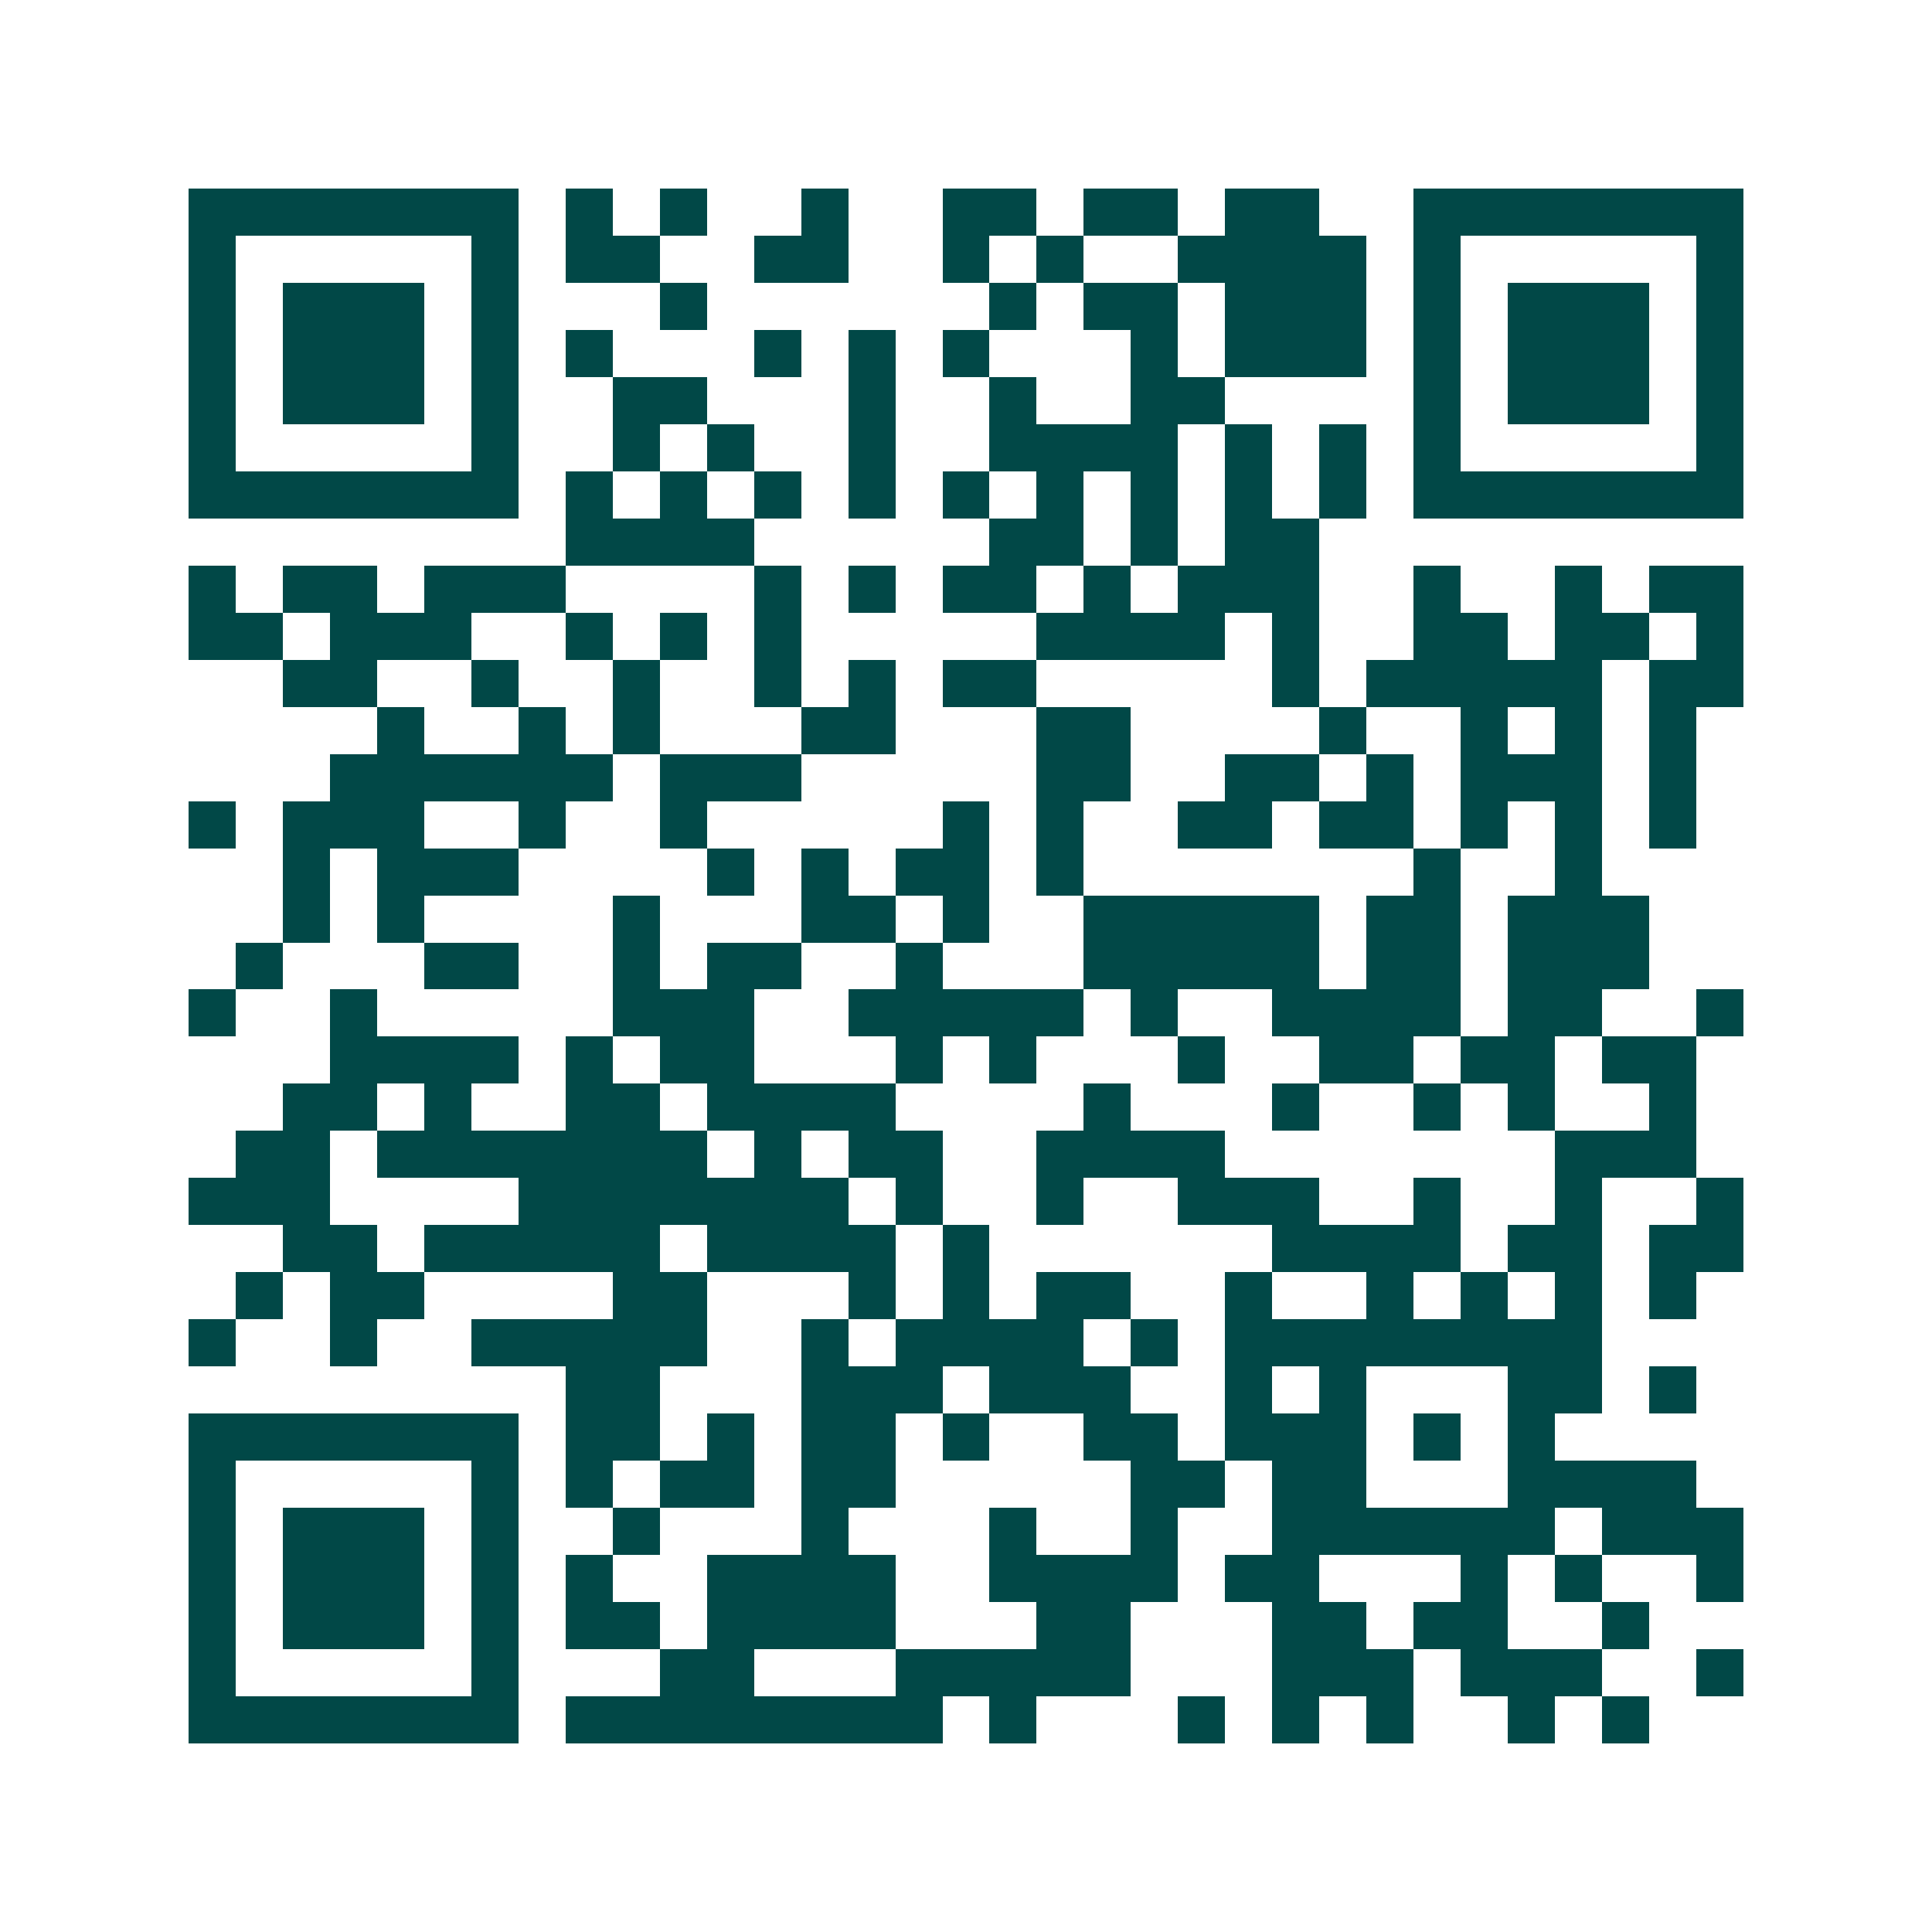 <svg xmlns="http://www.w3.org/2000/svg" width="200" height="200" viewBox="0 0 41 41" shape-rendering="crispEdges"><path fill="#ffffff" d="M0 0h41v41H0z"/><path stroke="#014847" d="M4 4.5h7m1 0h1m1 0h1m2 0h1m2 0h2m1 0h2m1 0h2m2 0h7M4 5.5h1m5 0h1m1 0h2m2 0h2m2 0h1m1 0h1m2 0h4m1 0h1m5 0h1M4 6.5h1m1 0h3m1 0h1m3 0h1m6 0h1m1 0h2m1 0h3m1 0h1m1 0h3m1 0h1M4 7.5h1m1 0h3m1 0h1m1 0h1m3 0h1m1 0h1m1 0h1m3 0h1m1 0h3m1 0h1m1 0h3m1 0h1M4 8.5h1m1 0h3m1 0h1m2 0h2m3 0h1m2 0h1m2 0h2m4 0h1m1 0h3m1 0h1M4 9.5h1m5 0h1m2 0h1m1 0h1m2 0h1m2 0h4m1 0h1m1 0h1m1 0h1m5 0h1M4 10.5h7m1 0h1m1 0h1m1 0h1m1 0h1m1 0h1m1 0h1m1 0h1m1 0h1m1 0h1m1 0h7M12 11.5h4m5 0h2m1 0h1m1 0h2M4 12.5h1m1 0h2m1 0h3m4 0h1m1 0h1m1 0h2m1 0h1m1 0h3m2 0h1m2 0h1m1 0h2M4 13.5h2m1 0h3m2 0h1m1 0h1m1 0h1m5 0h4m1 0h1m2 0h2m1 0h2m1 0h1M6 14.5h2m2 0h1m2 0h1m2 0h1m1 0h1m1 0h2m5 0h1m1 0h5m1 0h2M8 15.5h1m2 0h1m1 0h1m3 0h2m3 0h2m4 0h1m2 0h1m1 0h1m1 0h1M7 16.5h6m1 0h3m5 0h2m2 0h2m1 0h1m1 0h3m1 0h1M4 17.5h1m1 0h3m2 0h1m2 0h1m5 0h1m1 0h1m2 0h2m1 0h2m1 0h1m1 0h1m1 0h1M6 18.5h1m1 0h3m4 0h1m1 0h1m1 0h2m1 0h1m7 0h1m2 0h1M6 19.5h1m1 0h1m4 0h1m3 0h2m1 0h1m2 0h5m1 0h2m1 0h3M5 20.5h1m3 0h2m2 0h1m1 0h2m2 0h1m3 0h5m1 0h2m1 0h3M4 21.5h1m2 0h1m5 0h3m2 0h5m1 0h1m2 0h4m1 0h2m2 0h1M7 22.5h4m1 0h1m1 0h2m3 0h1m1 0h1m3 0h1m2 0h2m1 0h2m1 0h2M6 23.5h2m1 0h1m2 0h2m1 0h4m4 0h1m3 0h1m2 0h1m1 0h1m2 0h1M5 24.5h2m1 0h7m1 0h1m1 0h2m2 0h4m7 0h3M4 25.5h3m4 0h7m1 0h1m2 0h1m2 0h3m2 0h1m2 0h1m2 0h1M6 26.5h2m1 0h5m1 0h4m1 0h1m6 0h4m1 0h2m1 0h2M5 27.5h1m1 0h2m4 0h2m3 0h1m1 0h1m1 0h2m2 0h1m2 0h1m1 0h1m1 0h1m1 0h1M4 28.5h1m2 0h1m2 0h5m2 0h1m1 0h4m1 0h1m1 0h8M12 29.5h2m3 0h3m1 0h3m2 0h1m1 0h1m3 0h2m1 0h1M4 30.5h7m1 0h2m1 0h1m1 0h2m1 0h1m2 0h2m1 0h3m1 0h1m1 0h1M4 31.5h1m5 0h1m1 0h1m1 0h2m1 0h2m5 0h2m1 0h2m3 0h4M4 32.5h1m1 0h3m1 0h1m2 0h1m3 0h1m3 0h1m2 0h1m2 0h6m1 0h3M4 33.5h1m1 0h3m1 0h1m1 0h1m2 0h4m2 0h4m1 0h2m3 0h1m1 0h1m2 0h1M4 34.5h1m1 0h3m1 0h1m1 0h2m1 0h4m3 0h2m3 0h2m1 0h2m2 0h1M4 35.5h1m5 0h1m3 0h2m3 0h5m3 0h3m1 0h3m2 0h1M4 36.5h7m1 0h8m1 0h1m3 0h1m1 0h1m1 0h1m2 0h1m1 0h1"/></svg>
